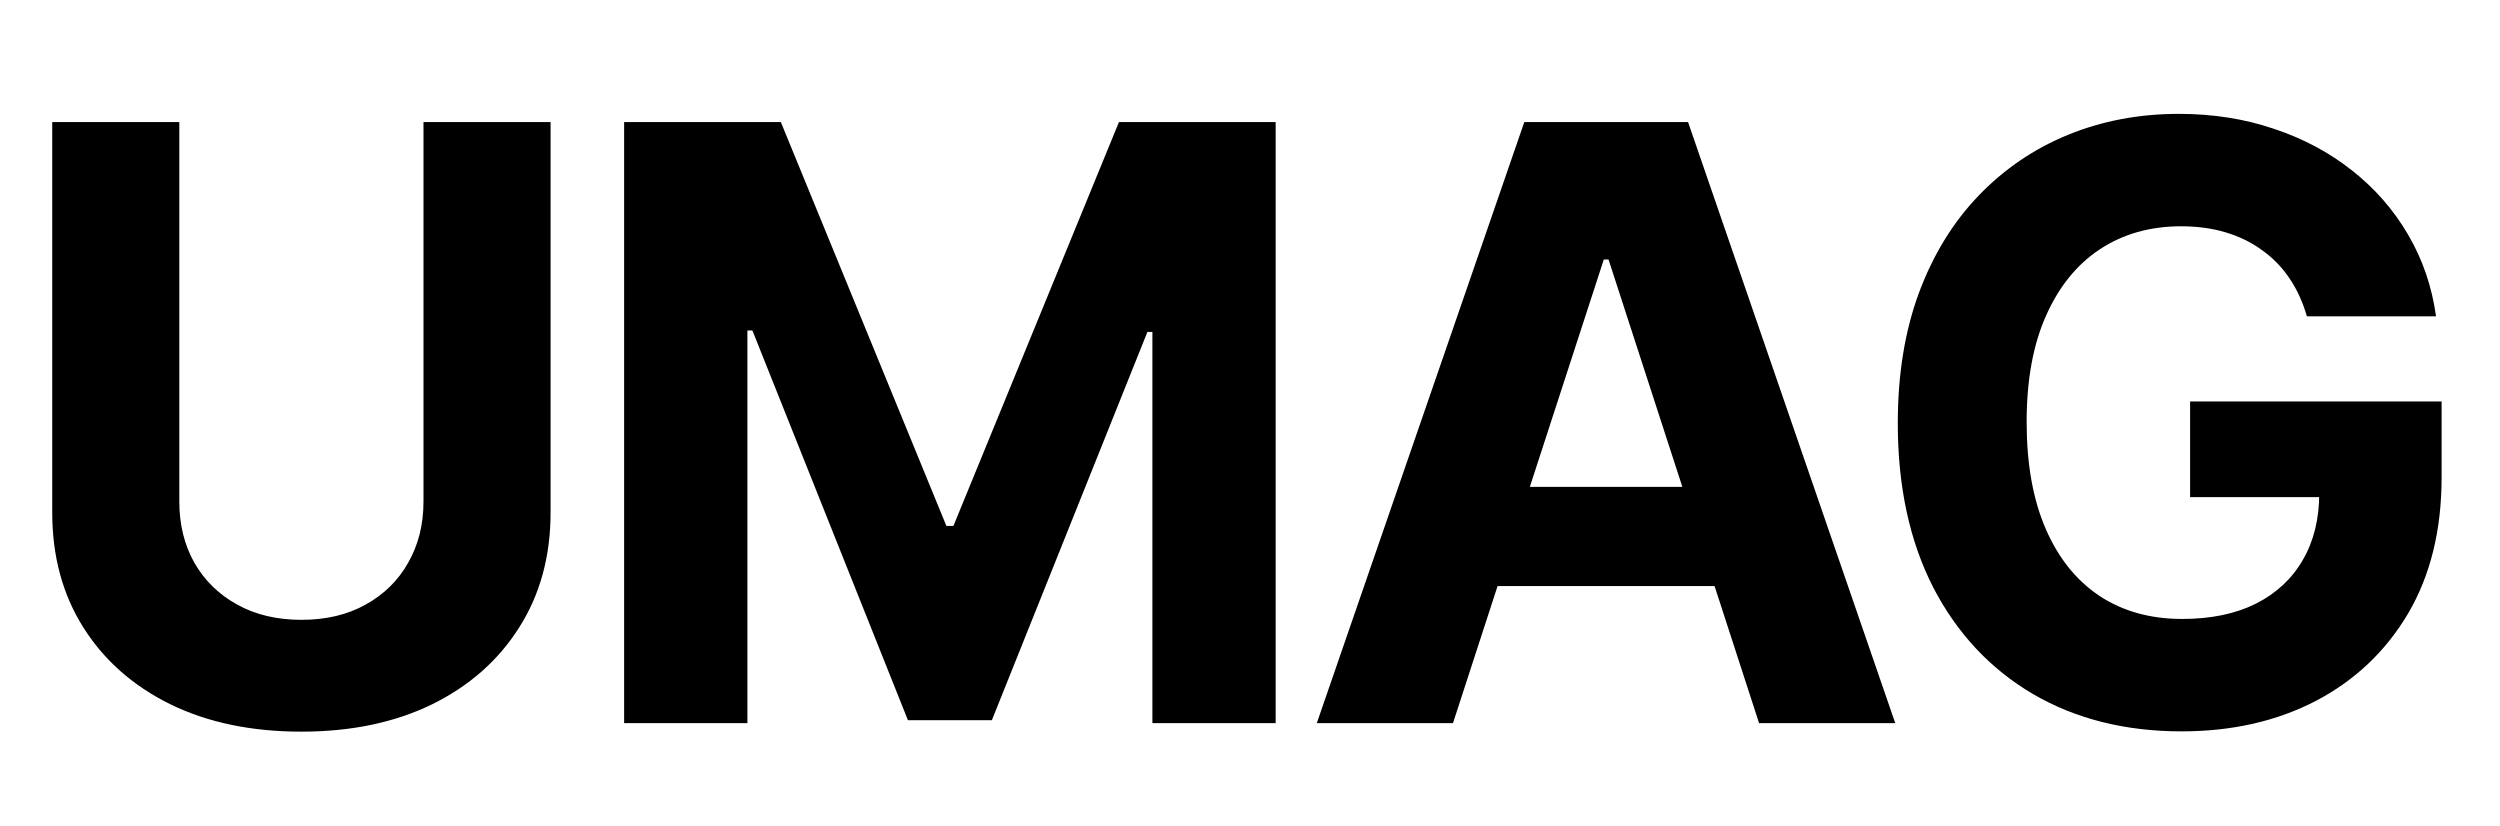 <svg width="121" height="40" viewBox="0 0 121 40" fill="none" xmlns="http://www.w3.org/2000/svg">
<path d="M20.497 5.909H26.648V24.801C26.648 26.922 26.141 28.778 25.128 30.369C24.124 31.96 22.718 33.201 20.909 34.091C19.1 34.972 16.993 35.412 14.588 35.412C12.173 35.412 10.062 34.972 8.253 34.091C6.444 33.201 5.038 31.96 4.034 30.369C3.03 28.778 2.528 26.922 2.528 24.801V5.909H8.679V24.276C8.679 25.384 8.92 26.368 9.403 27.23C9.896 28.092 10.587 28.769 11.477 29.261C12.367 29.754 13.404 30 14.588 30C15.781 30 16.818 29.754 17.699 29.261C18.589 28.769 19.276 28.092 19.759 27.23C20.251 26.368 20.497 25.384 20.497 24.276V5.909ZM30.208 5.909H37.793L45.805 25.454H46.146L54.157 5.909H61.742V35H55.776V16.065H55.535L48.006 34.858H43.944L36.416 15.994H36.174V35H30.208V5.909ZM70.324 35H63.733L73.776 5.909H81.702L91.73 35H85.139L77.852 12.557H77.625L70.324 35ZM69.912 23.565H85.48V28.366H69.912V23.565ZM111.654 15.312C111.455 14.621 111.176 14.01 110.816 13.48C110.456 12.94 110.016 12.486 109.495 12.117C108.984 11.738 108.397 11.449 107.734 11.25C107.08 11.051 106.356 10.952 105.56 10.952C104.074 10.952 102.767 11.321 101.64 12.06C100.522 12.798 99.651 13.873 99.026 15.284C98.401 16.686 98.089 18.4 98.089 20.426C98.089 22.453 98.397 24.176 99.012 25.597C99.628 27.017 100.499 28.101 101.626 28.849C102.753 29.588 104.083 29.957 105.617 29.957C107.009 29.957 108.198 29.711 109.183 29.219C110.177 28.717 110.934 28.011 111.455 27.102C111.986 26.193 112.251 25.118 112.251 23.878L113.501 24.062H106.001V19.432H118.174V23.097C118.174 25.653 117.634 27.85 116.555 29.688C115.475 31.515 113.988 32.926 112.094 33.92C110.201 34.905 108.032 35.398 105.589 35.398C102.862 35.398 100.466 34.796 98.401 33.594C96.337 32.382 94.727 30.663 93.572 28.438C92.426 26.203 91.853 23.551 91.853 20.483C91.853 18.125 92.194 16.023 92.876 14.176C93.567 12.32 94.533 10.748 95.773 9.46C97.014 8.172 98.458 7.192 100.106 6.52C101.754 5.848 103.539 5.511 105.461 5.511C107.109 5.511 108.643 5.753 110.063 6.236C111.484 6.709 112.743 7.382 113.842 8.253C114.95 9.124 115.854 10.161 116.555 11.364C117.255 12.557 117.705 13.873 117.904 15.312H111.654Z" fill="black"/>
</svg>
